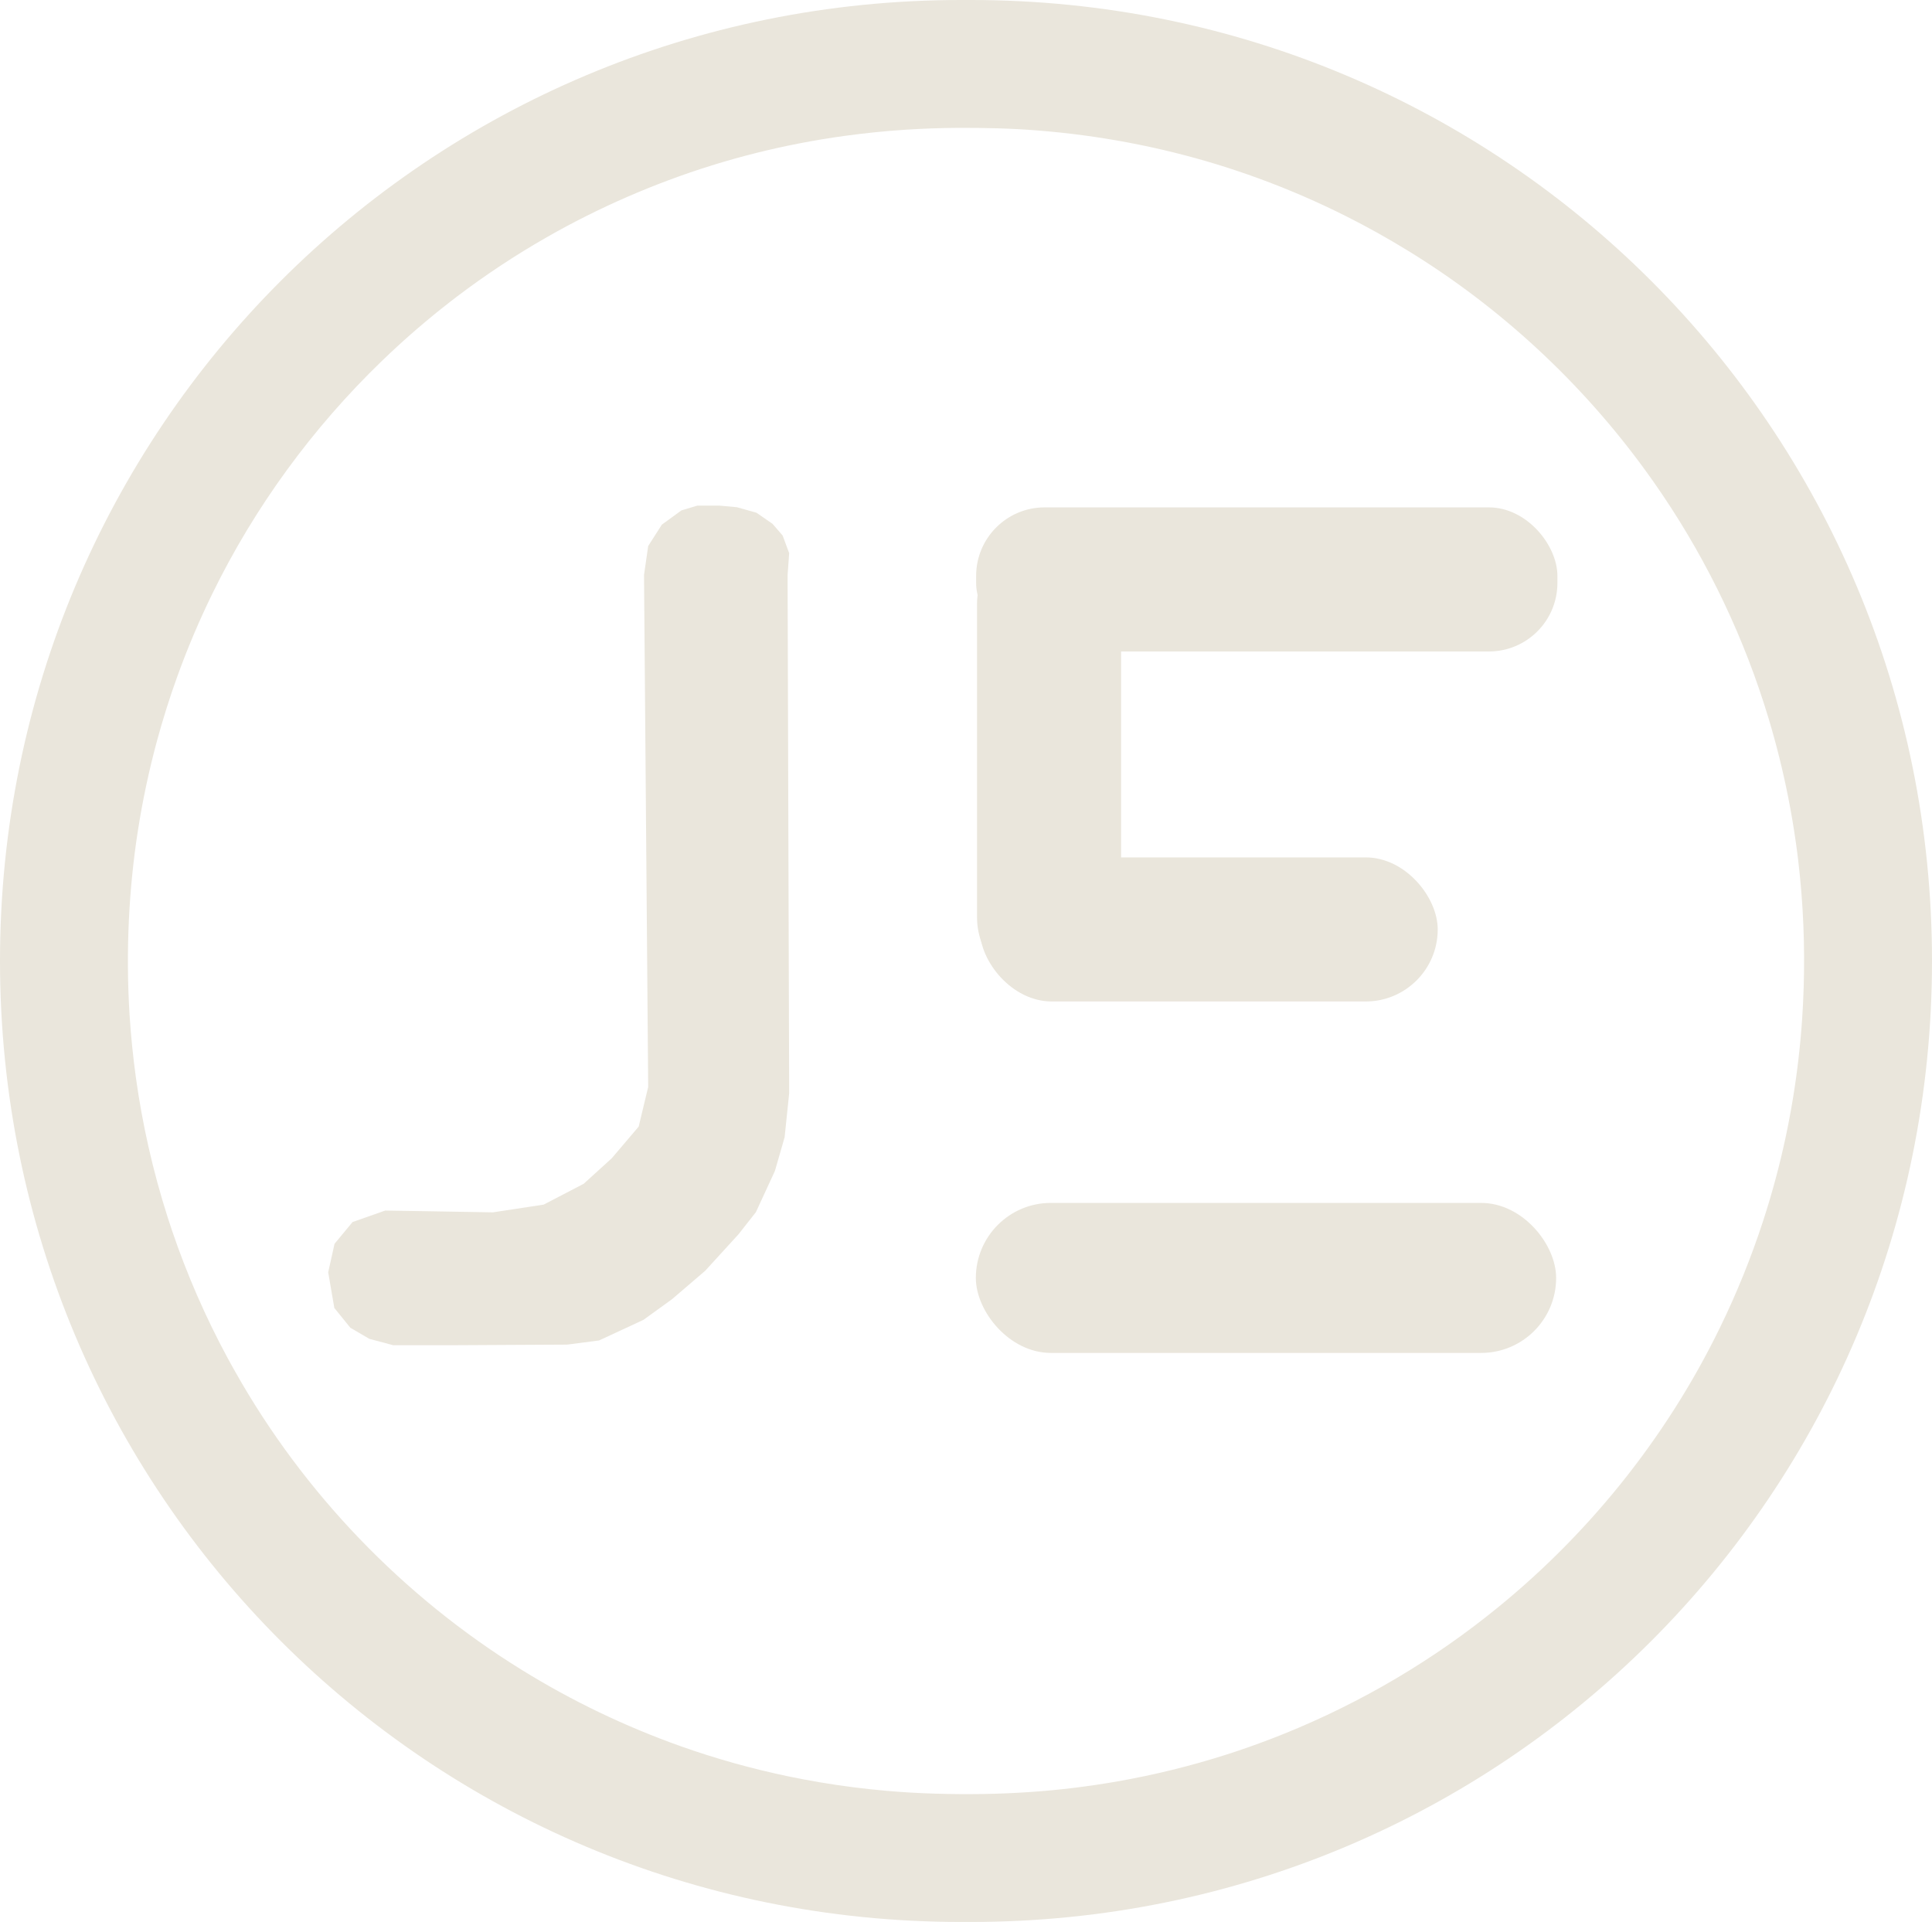 <?xml version="1.0" encoding="UTF-8" standalone="no"?>
<svg
  width="514.164"
  height="511.48"
  viewBox="0 0 514.164 511.48"
  version="1.1"
  id="svg1"
  xml:space="preserve"
  xmlns="http://www.w3.org/2000/svg"
  xmlns:svg="http://www.w3.org/2000/svg">
  <g
    id="layer2"
    transform="translate(1.342,1.342)">
    <path
      id="rect6"
      style="fill:#eae6dc"
      d="m 254.398,-1.342 c -141.68,0 -255.74,114.06 -255.74,255.74 0,141.68 114.06,255.74 255.74,255.74 h 2.684 c 141.68,0 255.74,-114.06 255.74,-255.74 0,-141.68 -114.06,-255.74 -255.74,-255.74 z M 253.361,32.688 c 7.165,-0.034 14.46,0.117 21.535,0.701 16.161,1.275 32.262,4.312 47.717,9.047 3.597,1.108 7.266,2.334 10.84,3.637 8.037,2.932 15.99,6.363 23.672,10.244 5.407,2.726 10.8,5.727 16.023,8.934 24.798,15.15 46.503,35.298 63.559,58.818 0.594,0.826 1.402,1.967 1.992,2.785 12.716,18.099 22.695,38.116 29.445,59.182 0.408,1.246 0.829,2.649 1.189,3.809 2.072,6.906 3.821,13.909 5.217,20.982 0.795,4.016 1.454,7.906 2.025,11.932 0.224,1.486 0.415,3.121 0.6,4.52 0.7,5.883 1.183,11.793 1.418,17.713 0.224,5.401 0.241,10.888 0.082,16.346 -0.088,2.851 -0.227,5.856 -0.426,8.719 -0.978,14.133 -3.294,28.27 -6.932,41.891 -1.053,3.966 -2.208,7.854 -3.467,11.713 -3.13,9.604 -6.971,19.093 -11.361,28.111 -14.527,29.922 -35.965,56.439 -62.107,76.994 -17.459,13.784 -37.113,24.889 -57.838,32.803 -3.815,1.449 -7.539,2.766 -11.414,4.002 -9.474,3.034 -19.269,5.431 -28.994,7.146 -3.872,0.677 -7.763,1.255 -11.613,1.727 -8.081,0.995 -16.294,1.514 -24.361,1.645 -4.136,0.063 -8.372,0.029 -12.441,-0.092 -4.453,-0.13 -8.791,-0.369 -13.213,-0.764 -5.921,-0.514 -11.923,-1.291 -17.719,-2.27 -2.798,-0.473 -5.661,-1.018 -8.336,-1.57 -9.676,-2.019 -19.311,-4.708 -28.568,-7.998 -14.814,-5.258 -29.07,-12.094 -42.432,-20.377 -31.509,-19.475 -57.991,-47.007 -76.176,-79.281 -0.708,-1.227 -1.446,-2.605 -2.088,-3.762 -5.838,-10.815 -10.767,-22.119 -14.719,-33.756 -0.389,-1.143 -0.802,-2.442 -1.154,-3.49 -1.997,-6.26 -3.733,-12.602 -5.148,-18.906 -1.366,-6.063 -2.477,-12.178 -3.328,-18.279 -0.768,-5.524 -1.336,-11.158 -1.699,-16.779 -0.262,-4.272 -0.42,-8.632 -0.438,-12.982 -0.046,-8.13 0.33,-16.192 1.141,-24.252 0.788,-7.905 2.065,-16.029 3.711,-23.773 0.854,-4.003 1.786,-7.868 2.842,-11.797 1.584,-5.829 3.387,-11.583 5.422,-17.213 2.696,-7.494 5.854,-14.939 9.32,-22.031 11.282,-23.109 26.68,-44.183 45.184,-62.035 1.411,-1.357 2.737,-2.614 4.154,-3.908 1.062,-0.989 2.259,-2.04 3.271,-2.945 2.933,-2.573 5.922,-5.082 8.984,-7.5 1.102,-0.889 2.353,-1.829 3.395,-2.643 7.656,-5.813 15.687,-11.132 24.039,-15.893 6.921,-3.968 14.172,-7.583 21.416,-10.738 3.592,-1.561 7.408,-3.105 11.078,-4.469 15.094,-5.641 30.811,-9.564 46.717,-11.754 5.401,-0.745 10.909,-1.307 16.406,-1.662 4.483,-0.289 9.021,-0.451 13.578,-0.479 z"/>
  </g>
  <g
    id="layer4"
    transform="translate(1.342,1.342)">
    <path
      style="fill:#eae6dc;"
      d="m 170.052,151.67 1.106,136.265 -2.529,10.539 -7.167,8.431 -7.481,6.799 -10.644,5.534 -13.492,2.056 -18.549,-0.317 -10.118,-0.16 -8.695,3.058 -4.796,5.795 -1.686,7.588 1.633,9.482 4.269,5.273 5.059,2.951 6.324,1.686 h 16.863 l 29.455,-0.158 8.487,-1.106 11.804,-5.48 7.588,-5.48 8.853,-7.588 8.853,-9.696 4.637,-5.902 5.059,-10.961 2.581,-8.96 1.213,-11.697 -0.422,-137.855 0.422,-5.902 -1.738,-4.691 -2.69,-3.109 -4.267,-2.951 -5.217,-1.474 -4.637,-0.422 h -5.902 l -4.216,1.265 -5.219,3.794 -3.634,5.694 z"
      id="path17"/>
  </g>
  <g
    id="layer5"
    transform="translate(1.342,1.342)">
    <g
      id="g19">
      <rect
        style="fill:#eae6dc;fill-opacity:1;stroke:none;stroke-width:1000;stroke-linecap:round;stroke-opacity:1;paint-order:fill markers stroke"
        id="rect19"
        width="154.695"
        height="38.346"
        x="258.438"
        y="133.684"
        ry="18.231"/>
      <rect
        style="fill:#eae6dc;fill-opacity:1;stroke:none;stroke-width:887.567;stroke-linecap:round;stroke-opacity:1;paint-order:fill markers stroke"
        id="rect19-8"
        width="121.865"
        height="38.346"
        x="259.414"
        y="226.831"
        ry="19.173"/>
      <rect
        style="fill:#eae6dc;fill-opacity:1;stroke:none;stroke-width:1019.47;stroke-linecap:round;stroke-opacity:1;paint-order:fill markers stroke"
        id="rect19-8-9"
        width="154.433"
        height="39.921"
        x="258.362"
        y="318.782"
        ry="19.961"/>
      <rect
        style="fill:#eae6dc;fill-opacity:1;stroke:none;stroke-width:887.567;stroke-linecap:round;stroke-opacity:1;paint-order:fill markers stroke"
        id="rect19-8-0"
        width="121.865"
        height="38.346"
        x="-261.952"
        y="258.677"
        ry="19.173"
        transform="rotate(-90)"/>
    </g>
  </g>
</svg>

